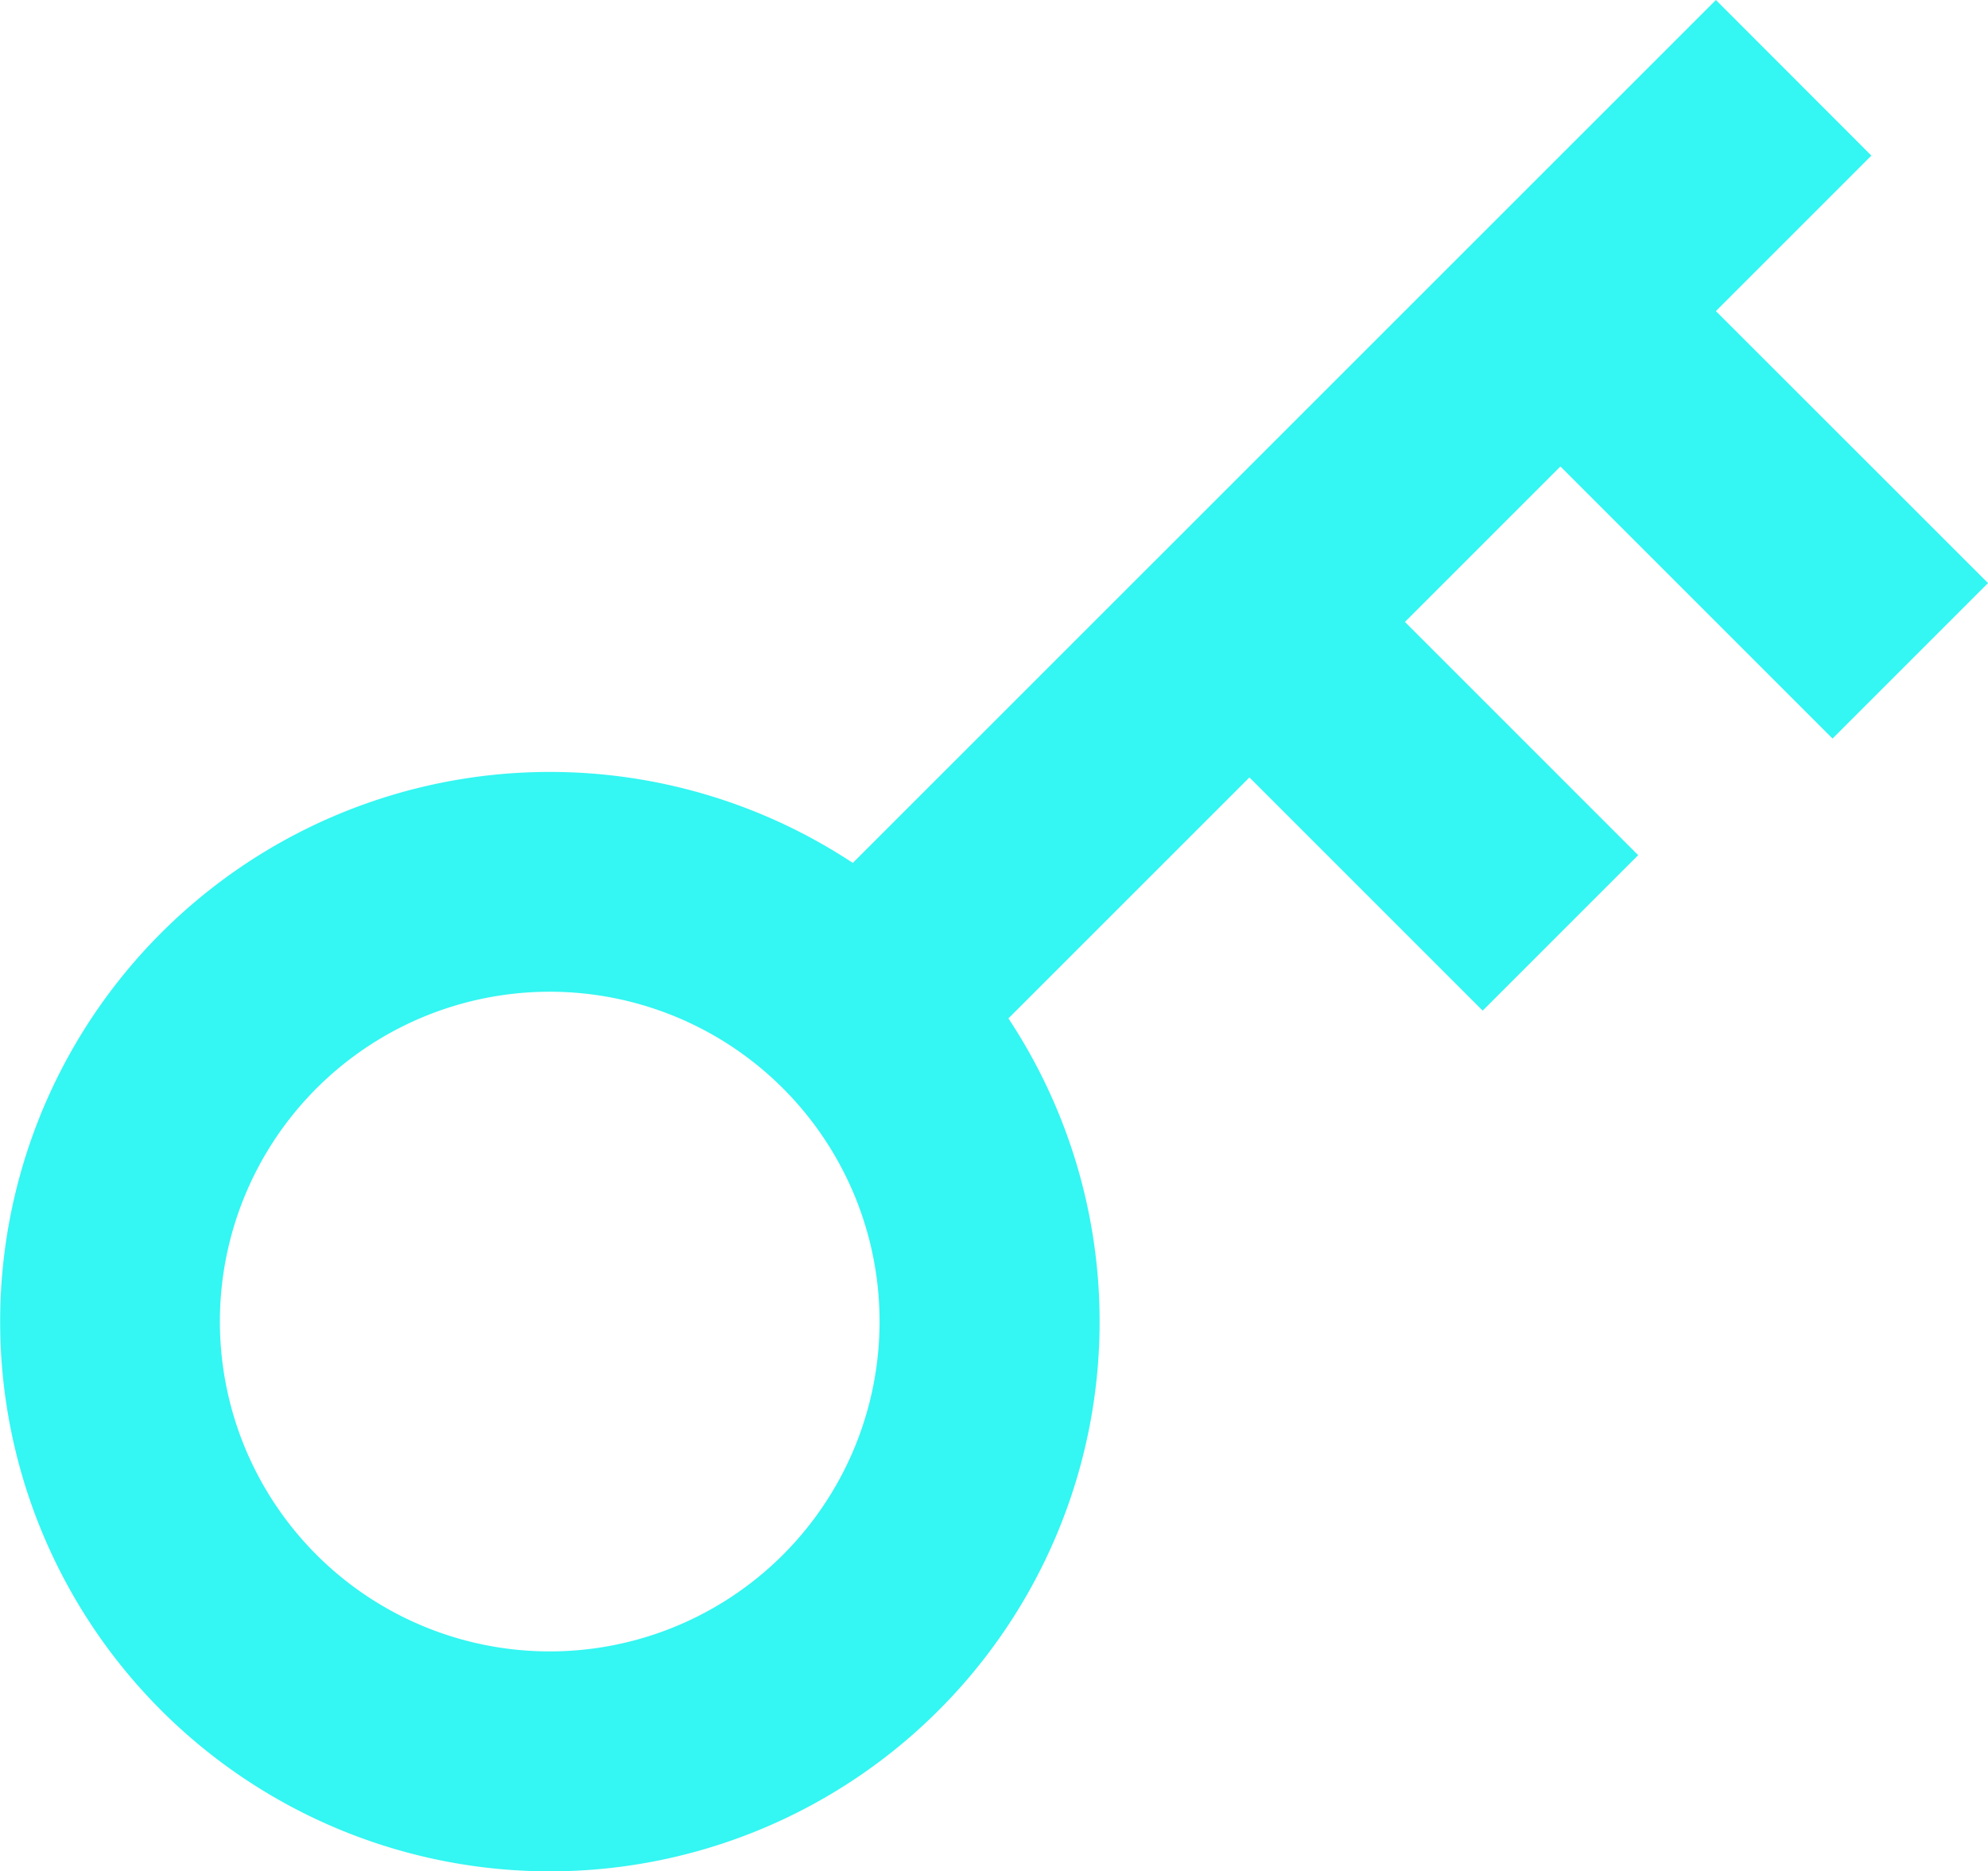 <?xml version="1.0" encoding="UTF-8"?> <svg xmlns="http://www.w3.org/2000/svg" width="74.362" height="70" viewBox="0 0 74.362 70"><path id="icon-ownership" d="M34.9,36.259,67.184,3.979,73,9.8l-5.816,5.816L77.362,25.79l-5.816,5.816L61.368,21.428l-5.816,5.816,8.724,8.724L58.46,41.784,49.736,33.06,40.72,42.075A20.563,20.563,0,1,1,34.9,36.259ZM32.287,62.14a12.338,12.338,0,1,0-17.448,0A12.337,12.337,0,0,0,32.287,62.14Z" transform="translate(-3 -3.979)" fill="#34f6f2"></path></svg> 